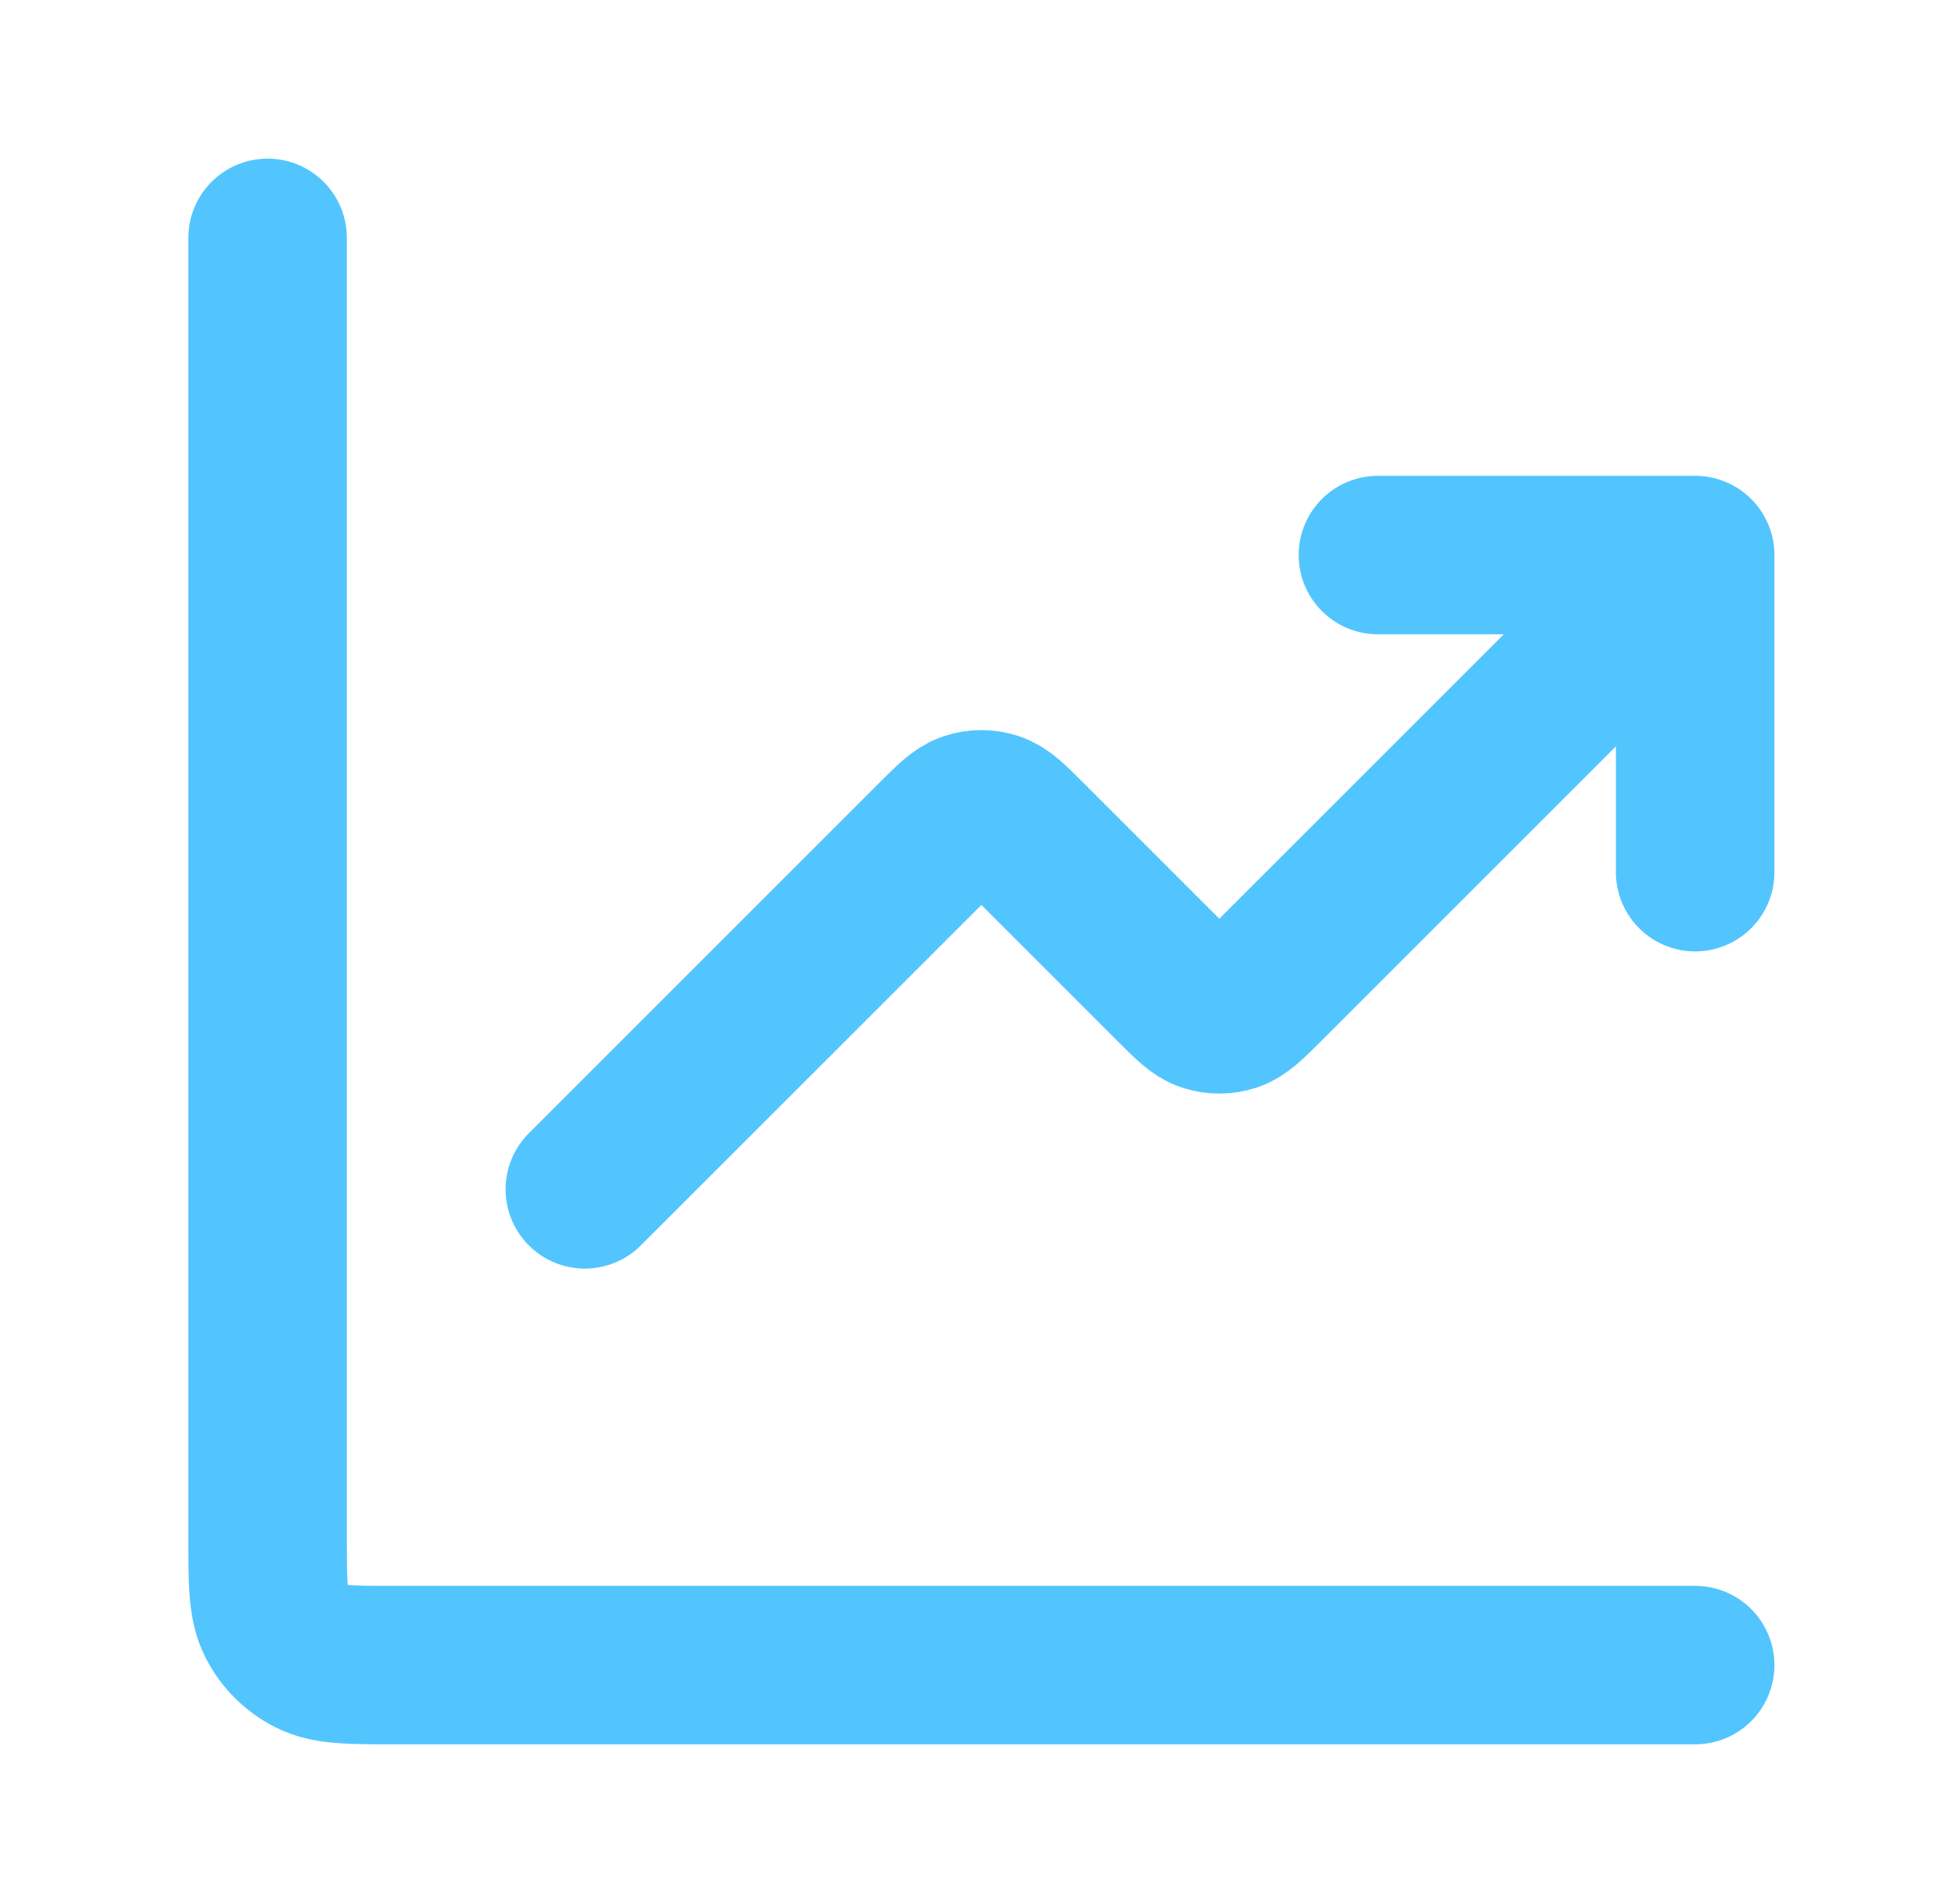 <?xml version="1.0" encoding="UTF-8"?>
<svg xmlns="http://www.w3.org/2000/svg" width="60" height="59" viewBox="0 0 60 59" fill="none">
  <path d="M52.509 51.59H12.22C10.844 51.59 10.156 51.59 9.63 51.322C9.168 51.087 8.792 50.711 8.557 50.249C8.289 49.723 8.289 49.035 8.289 47.659V7.37M52.509 17.197L39.159 30.547C38.672 31.033 38.429 31.277 38.149 31.368C37.902 31.448 37.636 31.448 37.389 31.368C37.109 31.277 36.866 31.033 36.379 30.547L31.789 25.956C31.302 25.47 31.059 25.227 30.779 25.136C30.532 25.055 30.266 25.055 30.02 25.136C29.739 25.227 29.496 25.47 29.009 25.956L18.116 36.85M52.509 17.197H42.682M52.509 17.197V27.023" stroke="#52C5FF" stroke-width="4.91" stroke-linecap="round" stroke-linejoin="round"></path>
</svg>
